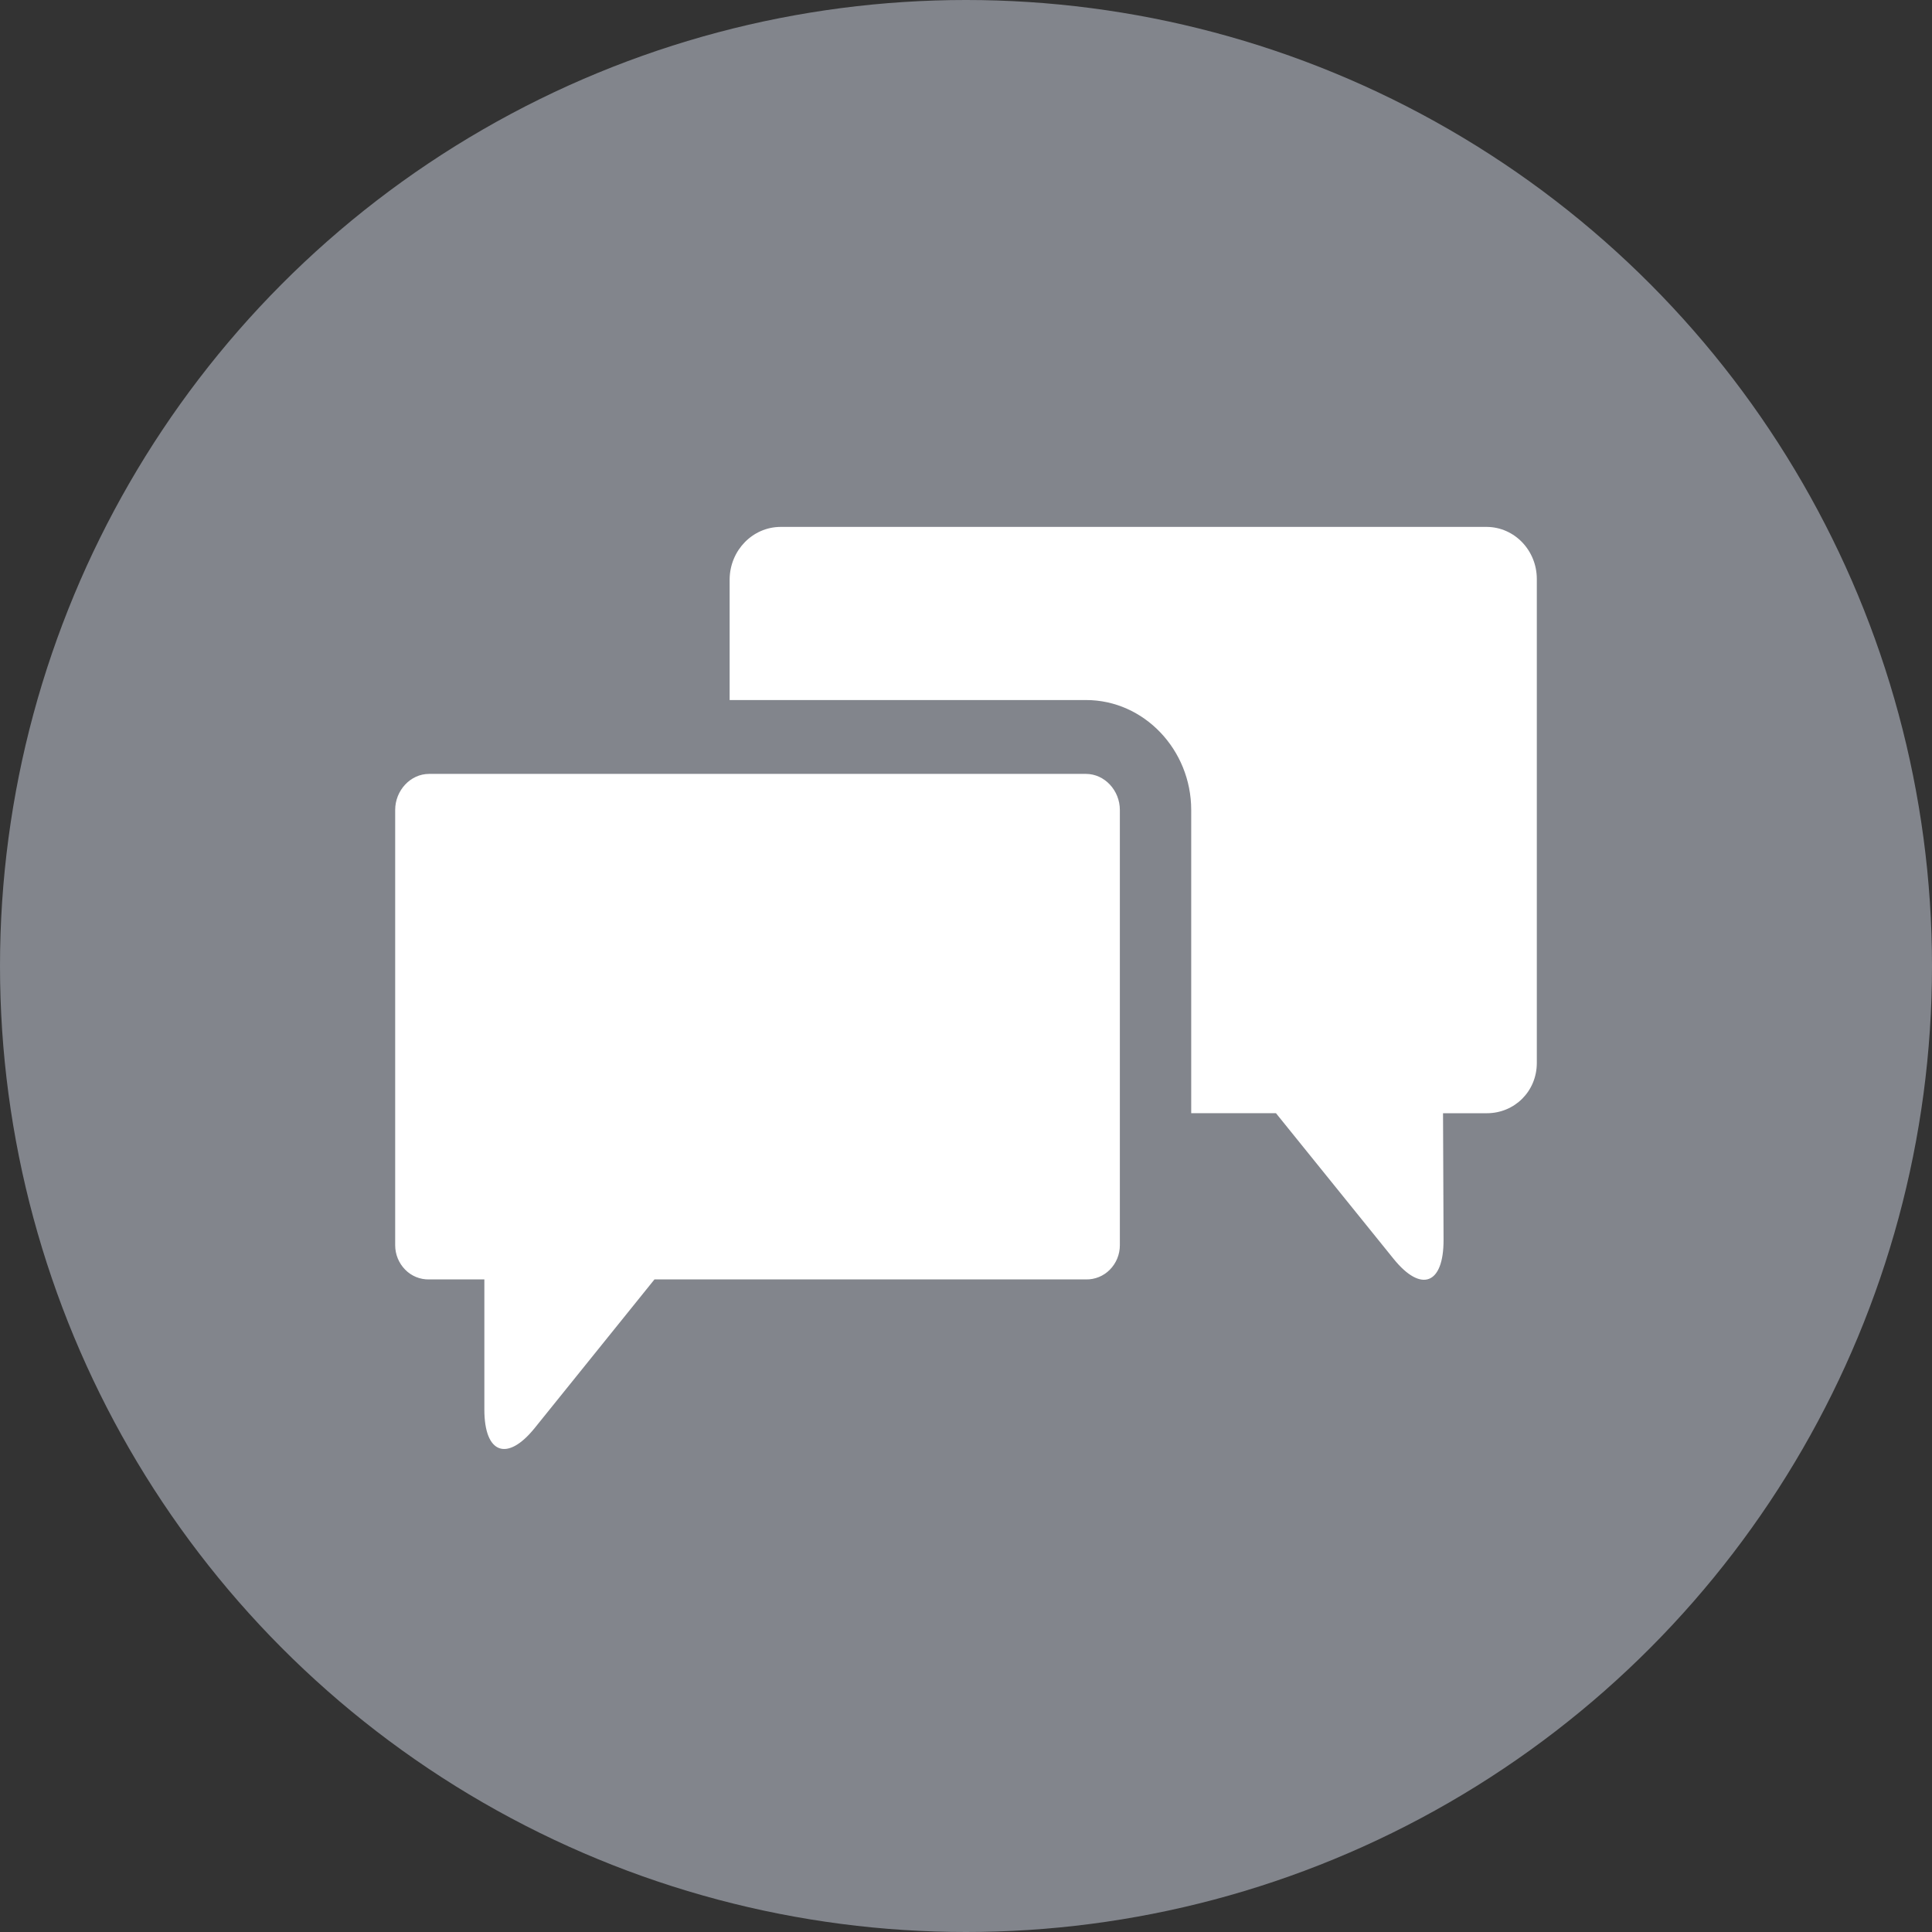 <?xml version="1.0" encoding="UTF-8"?>
<svg width="44px" height="44px" viewBox="0 0 44 44" version="1.1" xmlns="http://www.w3.org/2000/svg" xmlns:xlink="http://www.w3.org/1999/xlink">
    <rect x="0" y="0" width="44" height="44" fill="#333333" stroke="none"/>
    <!-- Generator: Sketch 64 (93537) - https://sketch.com -->
    <title>sms</title>
    <desc>Created with Sketch.</desc>
    <g id="Page-1" stroke="none" stroke-width="1" fill="none" fill-rule="evenodd">
        <g id="sms" fill-rule="nonzero">
            <circle id="Oval" fill="#82858C" cx="22" cy="22" r="22"></circle>
            <path d="M24.732,17.625 C25.158,17.625 25.504,18.004 25.504,18.445 L25.504,28.36 C25.504,28.57 25.421,28.77 25.276,28.916 C25.133,29.062 24.936,29.142 24.732,29.138 L14.905,29.138 L12.181,32.518 C11.556,33.296 11.031,33.114 11.031,32.103 L11.031,29.138 L9.771,29.138 C9.567,29.142 9.371,29.062 9.228,28.916 C9.082,28.768 9,28.568 9,28.36 L9,18.445 C9,18.004 9.346,17.625 9.772,17.625 L24.732,17.625 Z M33.862,12 C34.492,12.005 35.001,12.536 35,13.188 L35,24.207 C35,24.857 34.49,25.353 33.862,25.353 L32.864,25.353 L32.876,28.236 C32.879,29.25 32.368,29.447 31.74,28.672 L29.059,25.352 L27.129,25.352 L27.129,18.445 C27.129,17.077 26.055,15.943 24.735,15.943 L16.617,15.943 L16.617,13.188 C16.626,12.532 17.141,12.003 17.775,12 L33.862,12 Z" id="Shape" fill="#FFFFFF"></path>
        </g>
    </g>
</svg>